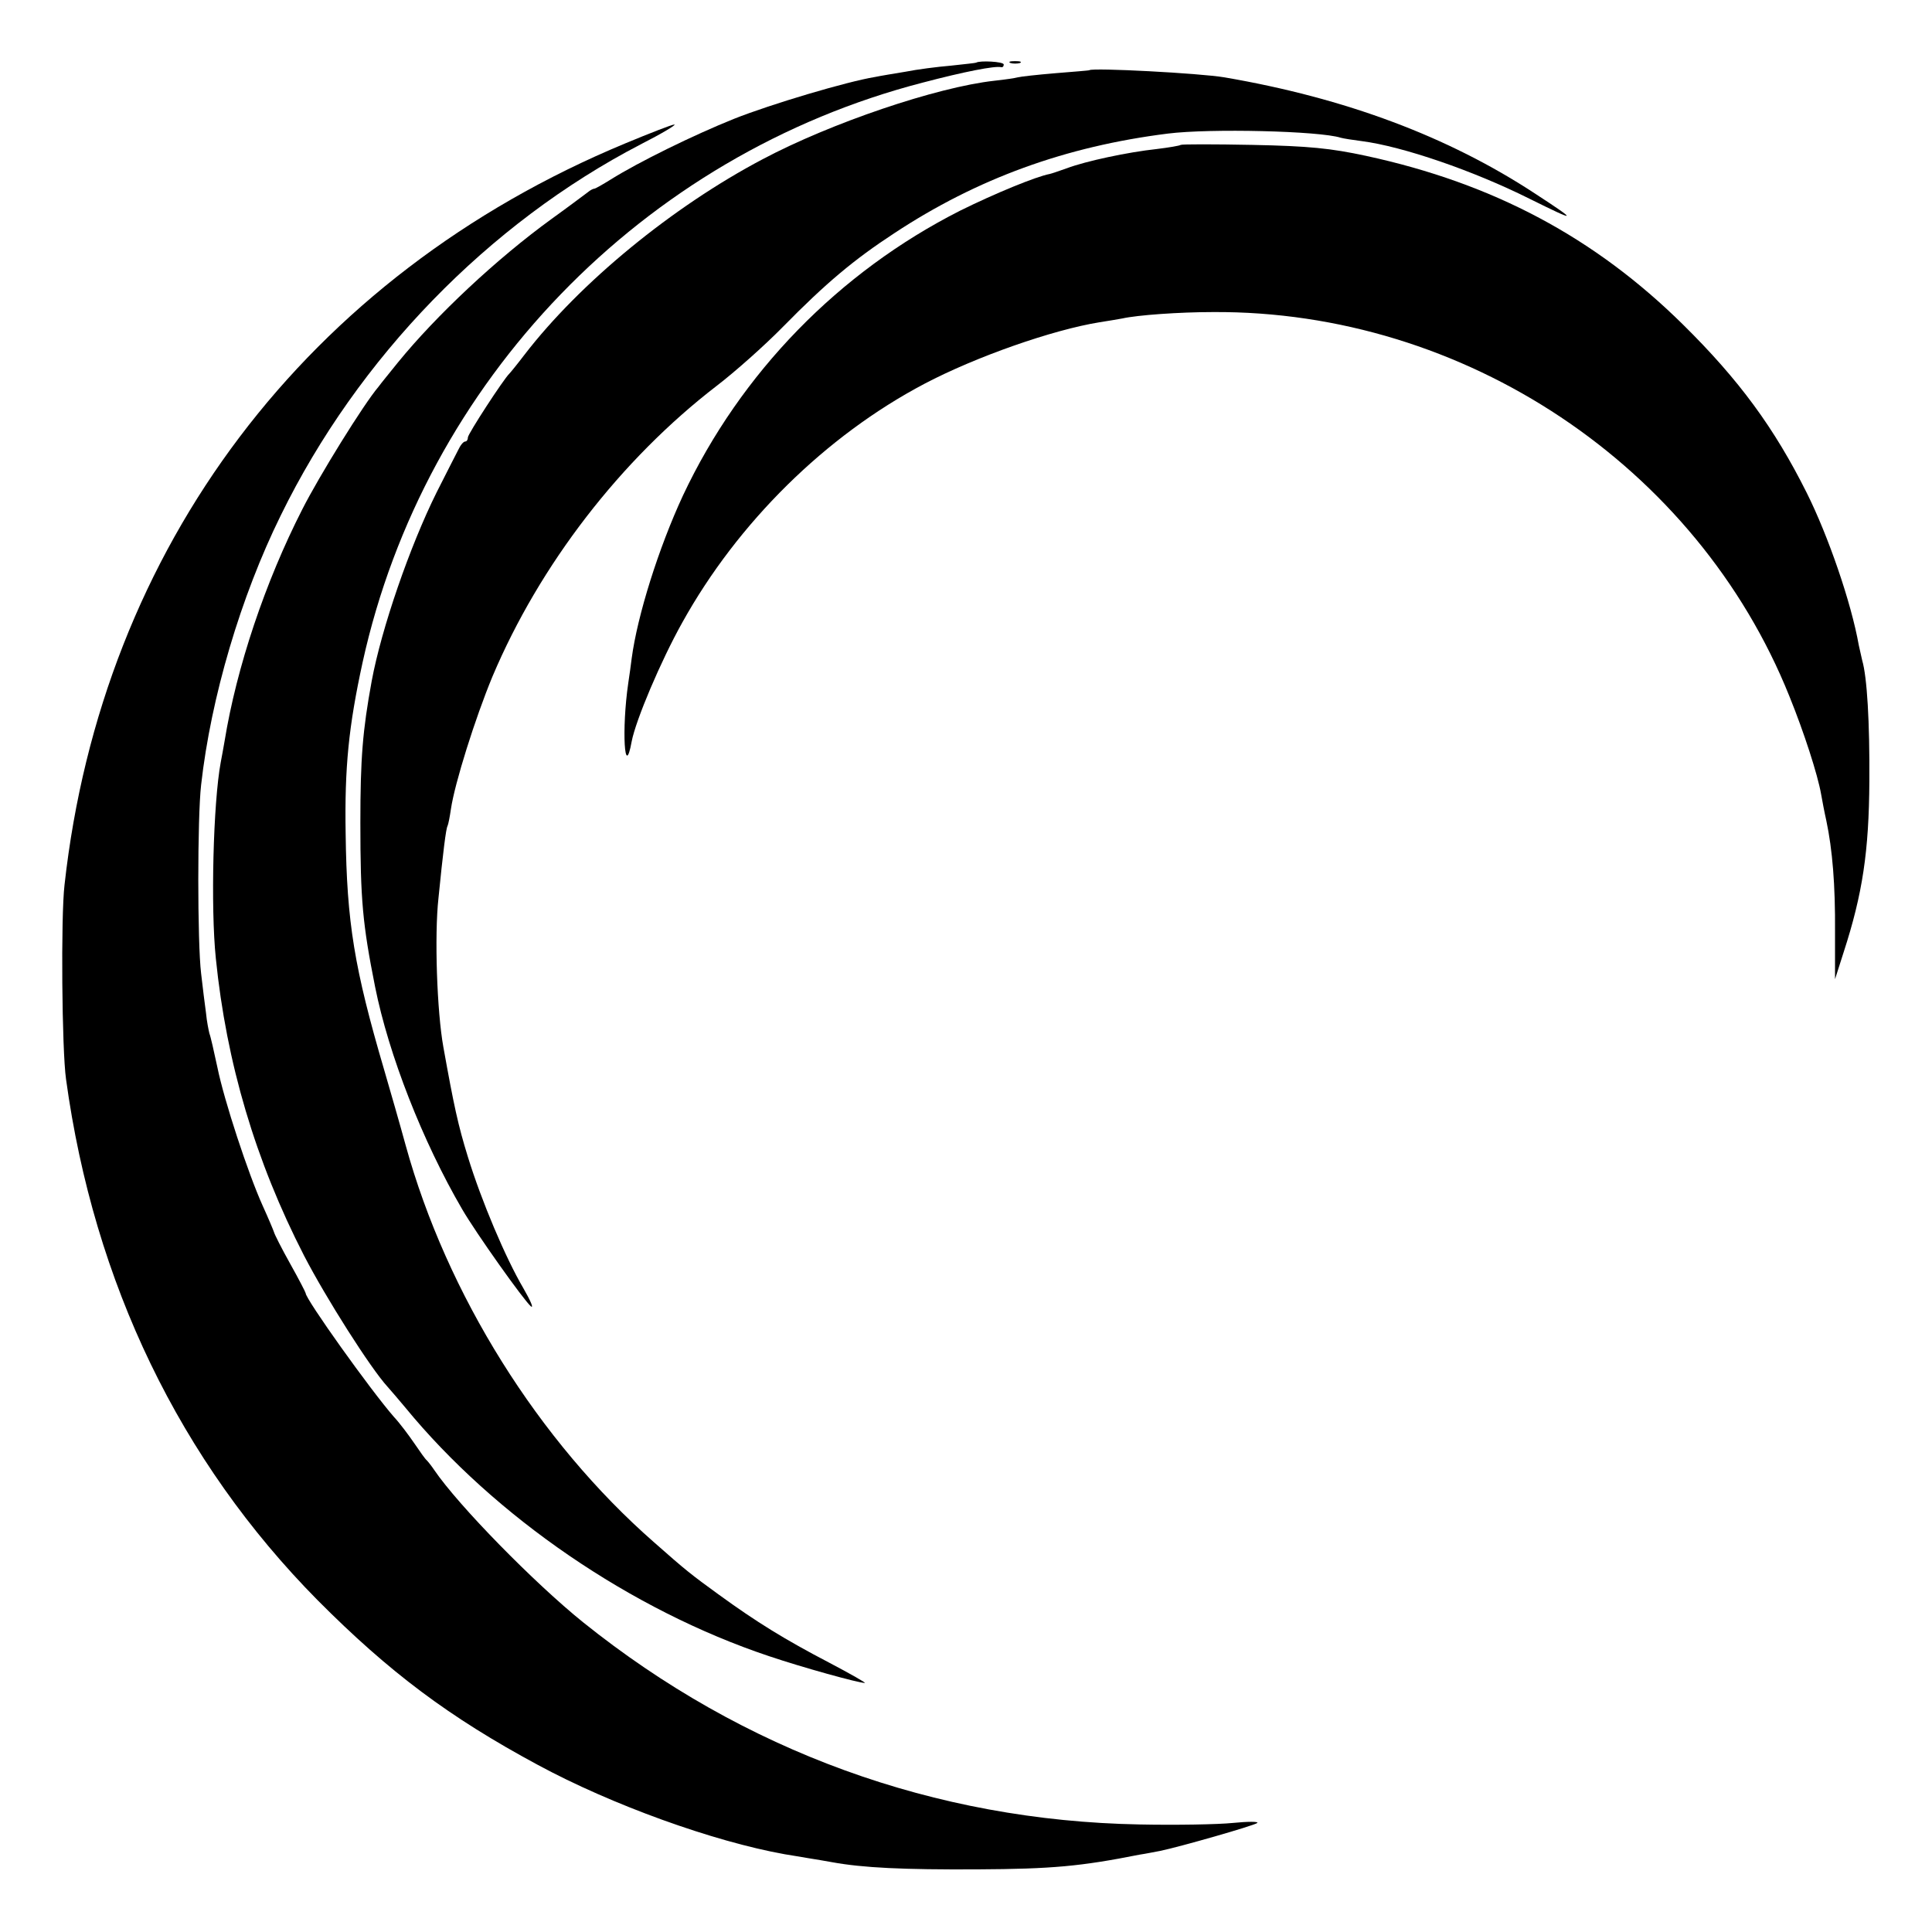 <?xml version="1.0" standalone="no"?>
<!DOCTYPE svg PUBLIC "-//W3C//DTD SVG 20010904//EN"
 "http://www.w3.org/TR/2001/REC-SVG-20010904/DTD/svg10.dtd">
<svg version="1.0" xmlns="http://www.w3.org/2000/svg"
 width="512pt" height="512pt" viewBox="0 0 512 512"
 preserveAspectRatio="xMidYMid meet">
<g transform="translate(0,512) scale(0.1,-0.1)"
fill="#000000" stroke="none">
<path d="M2587 4954 c-1 -1 -31 -4 -67 -8 -36 -3 -90 -10 -120 -16 -30 -5 -67
-11 -81 -14 -74 -12 -276 -72 -374 -111 -107 -43 -252 -114 -327 -161 -21 -13
-40 -24 -43 -24 -3 0 -11 -4 -18 -10 -7 -5 -49 -37 -95 -70 -145 -105 -306
-256 -407 -380 -20 -25 -44 -54 -52 -65 -40 -47 -158 -238 -202 -325 -98 -192
-174 -418 -206 -615 -3 -16 -7 -41 -10 -55 -20 -107 -27 -386 -13 -520 28
-277 105 -537 234 -788 58 -112 176 -298 221 -347 10 -11 31 -36 47 -55 238
-290 599 -537 964 -659 89 -30 237 -71 254 -71 4 0 -38 24 -95 54 -117 61
-193 108 -292 180 -73 53 -86 63 -172 139 -306 268 -549 657 -658 1052 -15 55
-41 145 -57 200 -79 269 -99 390 -102 626 -3 176 8 284 45 454 164 745 742
1344 1484 1536 110 29 192 45 208 41 4 -1 7 2 7 7 0 8 -64 11 -73 5z"/>
<path d="M2678 4953 c6 -2 18 -2 25 0 6 3 1 5 -13 5 -14 0 -19 -2 -12 -5z"/>
<path d="M2887 4934 c-1 -1 -42 -4 -90 -8 -48 -4 -93 -9 -100 -11 -7 -2 -34
-6 -62 -9 -153 -17 -433 -112 -614 -208 -239 -126 -484 -327 -631 -518 -19
-25 -37 -47 -40 -50 -15 -14 -110 -160 -110 -169 0 -6 -3 -11 -7 -11 -5 0 -13
-10 -19 -23 -6 -12 -32 -62 -57 -112 -71 -143 -146 -360 -172 -500 -24 -131
-30 -205 -30 -375 0 -205 6 -269 39 -435 36 -180 126 -410 231 -590 36 -62
163 -241 182 -257 8 -6 -1 15 -20 48 -47 80 -111 231 -147 348 -26 84 -37 135
-65 291 -17 94 -24 296 -13 395 12 121 20 185 24 191 2 4 6 24 9 45 10 68 64
240 110 351 125 296 340 575 595 771 47 36 126 106 175 156 114 116 188 178
295 248 220 145 454 230 725 264 112 14 402 7 458 -11 7 -2 32 -6 56 -9 108
-14 295 -78 445 -153 127 -63 129 -61 14 14 -230 151 -502 253 -823 308 -65
11 -349 26 -358 19z"/>
<path d="M1657 4740 c-843 -350 -1387 -1070 -1486 -1965 -10 -84 -7 -438 4
-515 74 -540 302 -1012 667 -1381 190 -191 349 -310 583 -436 196 -106 465
-203 655 -237 14 -2 41 -7 60 -10 19 -3 49 -8 65 -11 82 -15 189 -20 385 -19
198 1 274 8 430 39 14 2 39 7 55 10 49 10 249 67 257 74 4 4 -25 4 -65 0 -39
-4 -151 -6 -247 -4 -543 10 -1049 194 -1475 536 -129 104 -330 309 -394 403
-8 12 -17 23 -20 26 -4 3 -18 23 -33 45 -15 22 -39 54 -54 70 -62 71 -234 312
-234 328 0 2 -18 37 -41 78 -23 41 -42 79 -43 84 -2 6 -15 37 -30 70 -38 84
-102 278 -120 367 -9 42 -18 82 -21 89 -2 8 -7 32 -9 54 -3 22 -9 69 -13 105
-10 82 -10 414 0 500 26 232 105 499 211 714 205 419 551 774 953 983 57 29
97 53 90 53 -6 0 -65 -23 -130 -50z"/>
<path d="M3129 4736 c-2 -2 -31 -7 -64 -11 -75 -8 -188 -32 -238 -51 -20 -7
-40 -14 -45 -15 -37 -7 -146 -52 -237 -97 -322 -163 -582 -430 -735 -755 -65
-140 -121 -319 -136 -432 -2 -16 -6 -46 -9 -65 -18 -123 -10 -260 9 -155 11
57 77 213 134 315 147 265 380 495 642 633 137 72 340 143 464 163 21 3 48 8
60 10 40 9 151 17 241 17 665 4 1282 -407 1527 -1018 39 -96 75 -208 84 -259
3 -17 9 -49 14 -71 16 -76 24 -170 23 -295 l0 -125 23 72 c50 154 67 267 68
453 1 156 -6 276 -19 320 -2 8 -6 26 -9 40 -20 113 -81 290 -138 404 -86 172
-179 299 -328 446 -233 230 -502 374 -840 447 -93 20 -151 26 -301 29 -102 2
-187 2 -190 0z"/>
</g>
</svg>
